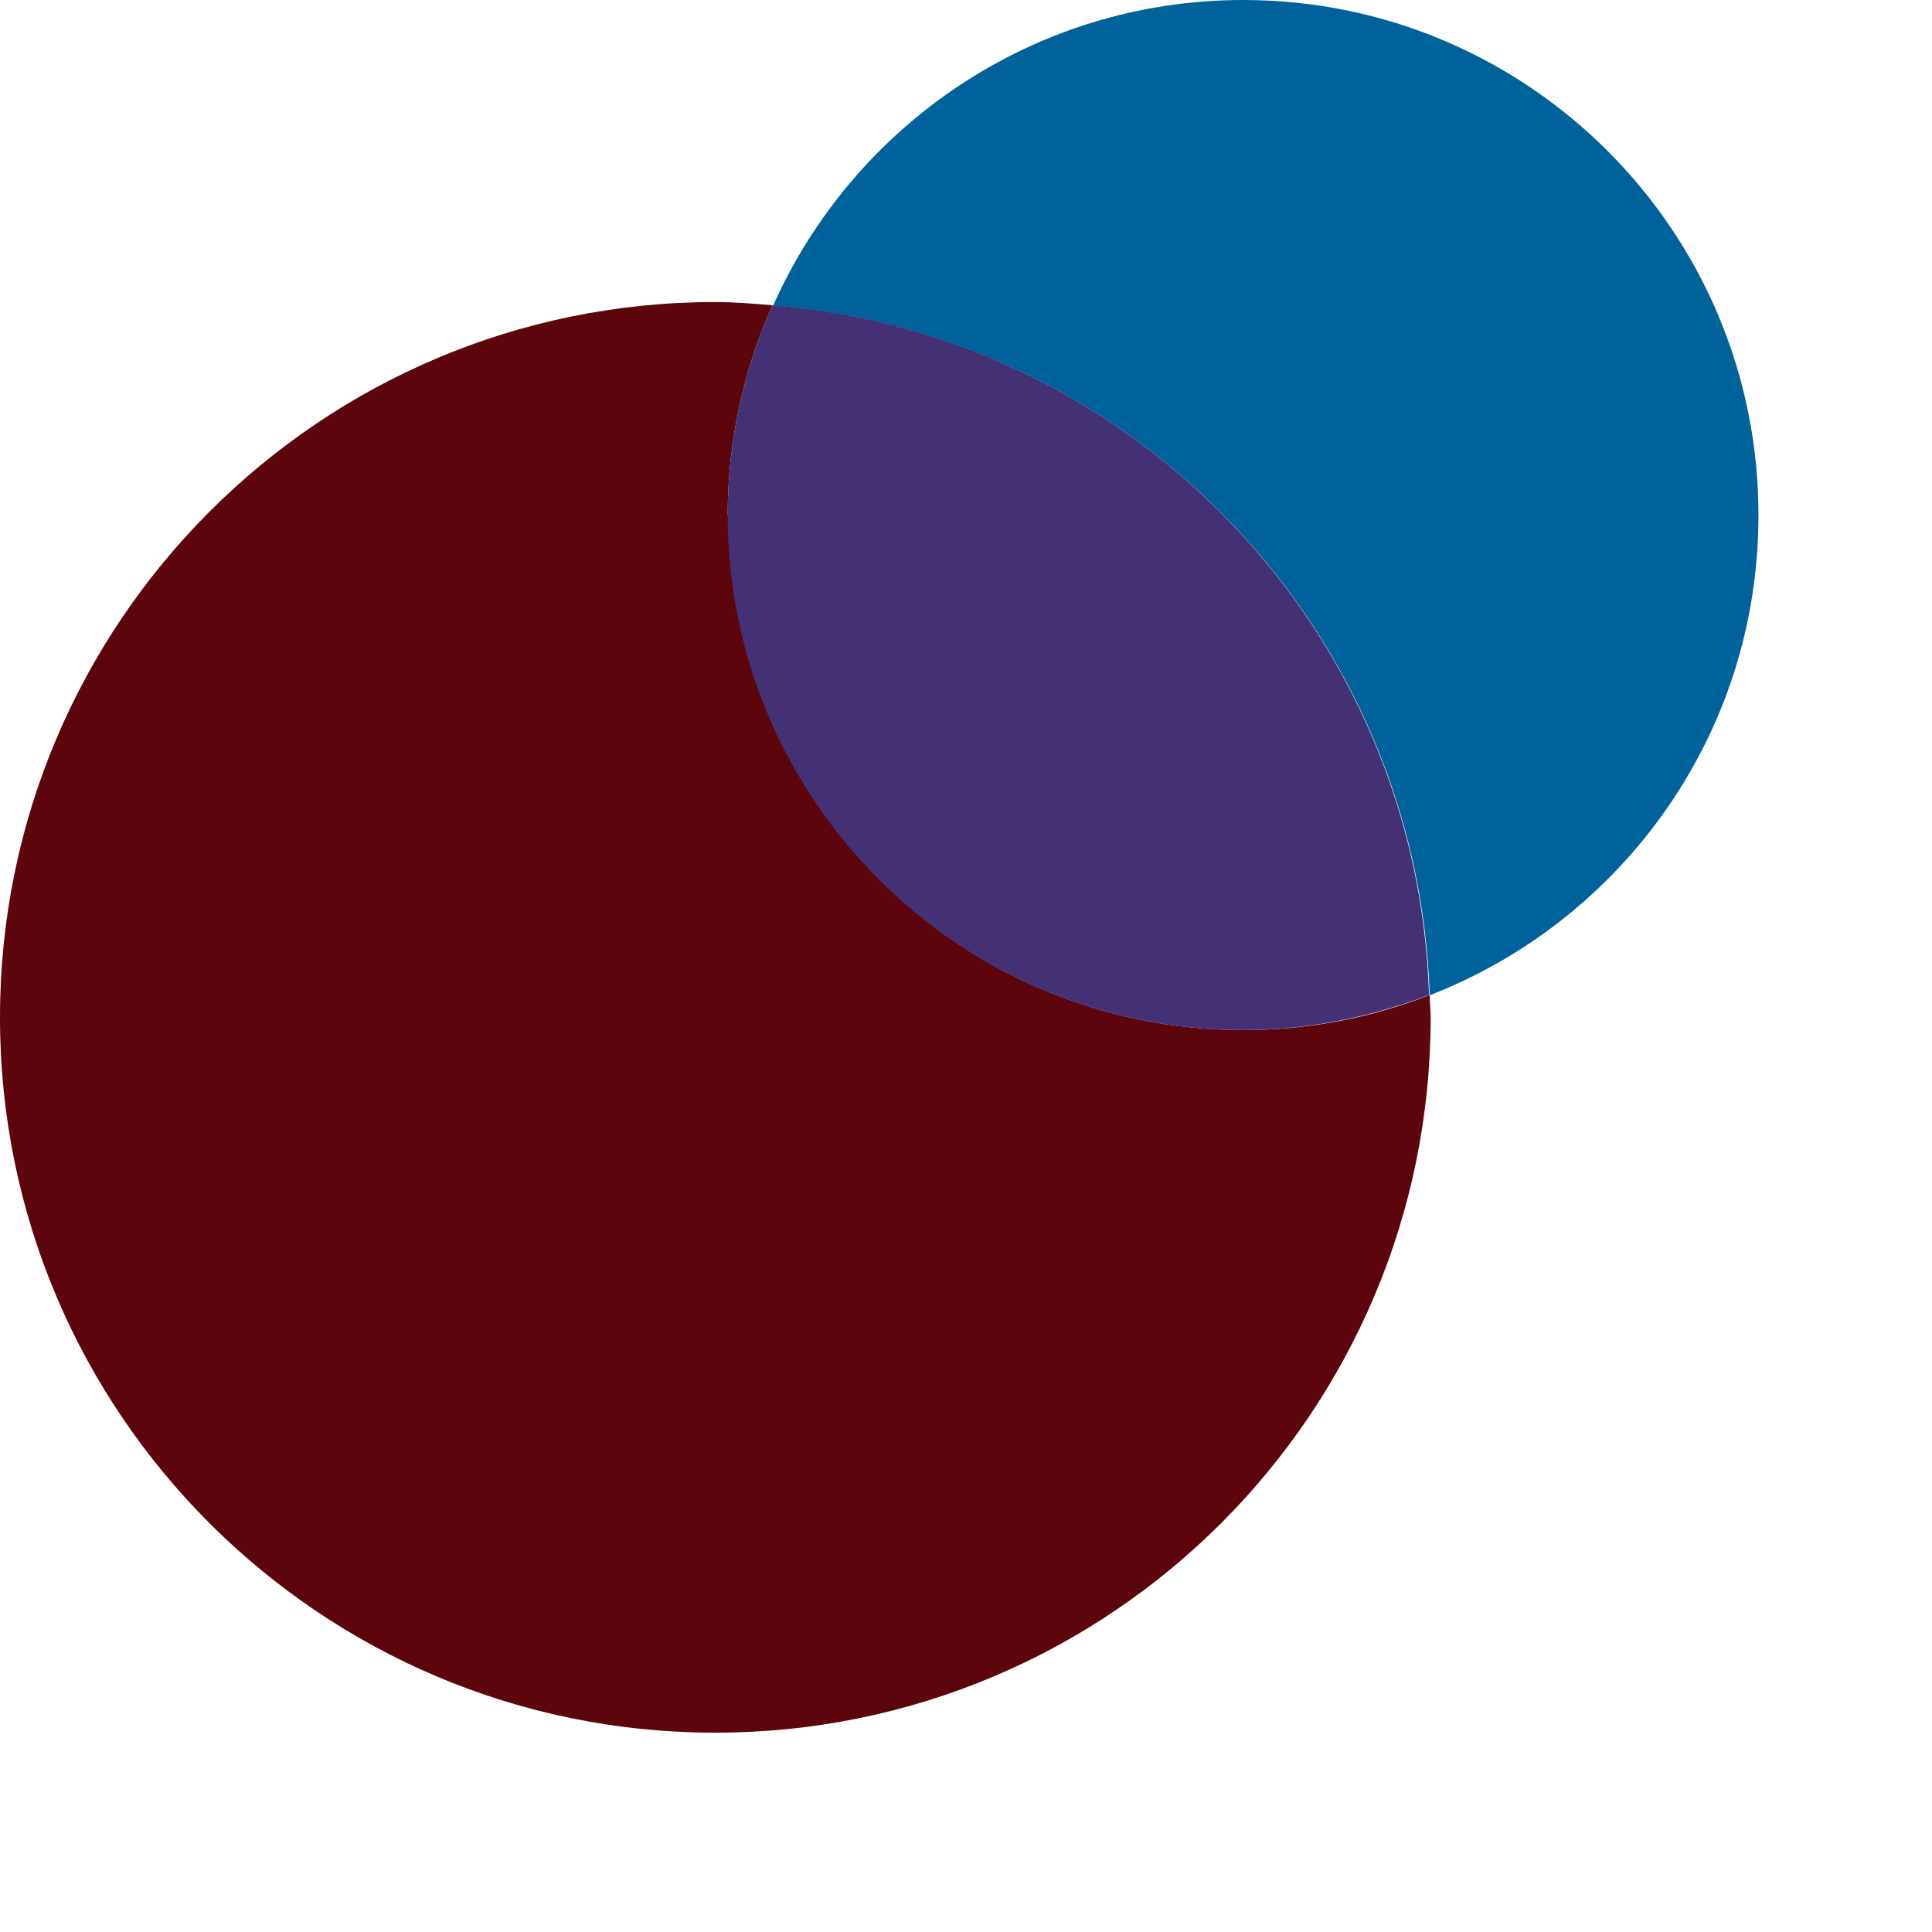 <?xml version="1.0" encoding="utf-8"?>
<svg xmlns="http://www.w3.org/2000/svg" fill="none" height="100%" overflow="visible" preserveAspectRatio="none" style="display: block;" viewBox="0 0 6 6" width="100%">
<g id="Group">
<path d="M2.26 1.599C2.26 1.367 2.31 1.147 2.399 0.948C2.34 0.943 2.281 0.938 2.221 0.938C0.995 0.938 -1.2355e-07 1.933 -1.2355e-07 3.16C-1.2355e-07 4.387 0.995 5.381 2.221 5.381C3.448 5.381 4.443 4.387 4.443 3.16C4.443 3.137 4.44 3.113 4.44 3.09C4.261 3.16 4.066 3.199 3.861 3.199C2.978 3.199 2.262 2.482 2.262 1.599H2.26Z" fill="#5C050C" id="Vector"/>
<path d="M5.461 1.599C5.461 0.716 4.744 5.2837e-07 3.861 5.2837e-07C3.21 5.2837e-07 2.65 0.39 2.401 0.949C3.52 1.038 4.404 1.956 4.44 3.091C5.037 2.859 5.461 2.281 5.461 1.601V1.599Z" fill="#00629A" id="Vector_2"/>
<path d="M2.399 0.948C2.31 1.147 2.26 1.367 2.26 1.599C2.26 2.483 2.978 3.199 3.86 3.199C4.064 3.199 4.259 3.158 4.438 3.09C4.402 1.955 3.519 1.037 2.399 0.948Z" fill="#433075" id="Vector_3"/>
</g>
</svg>